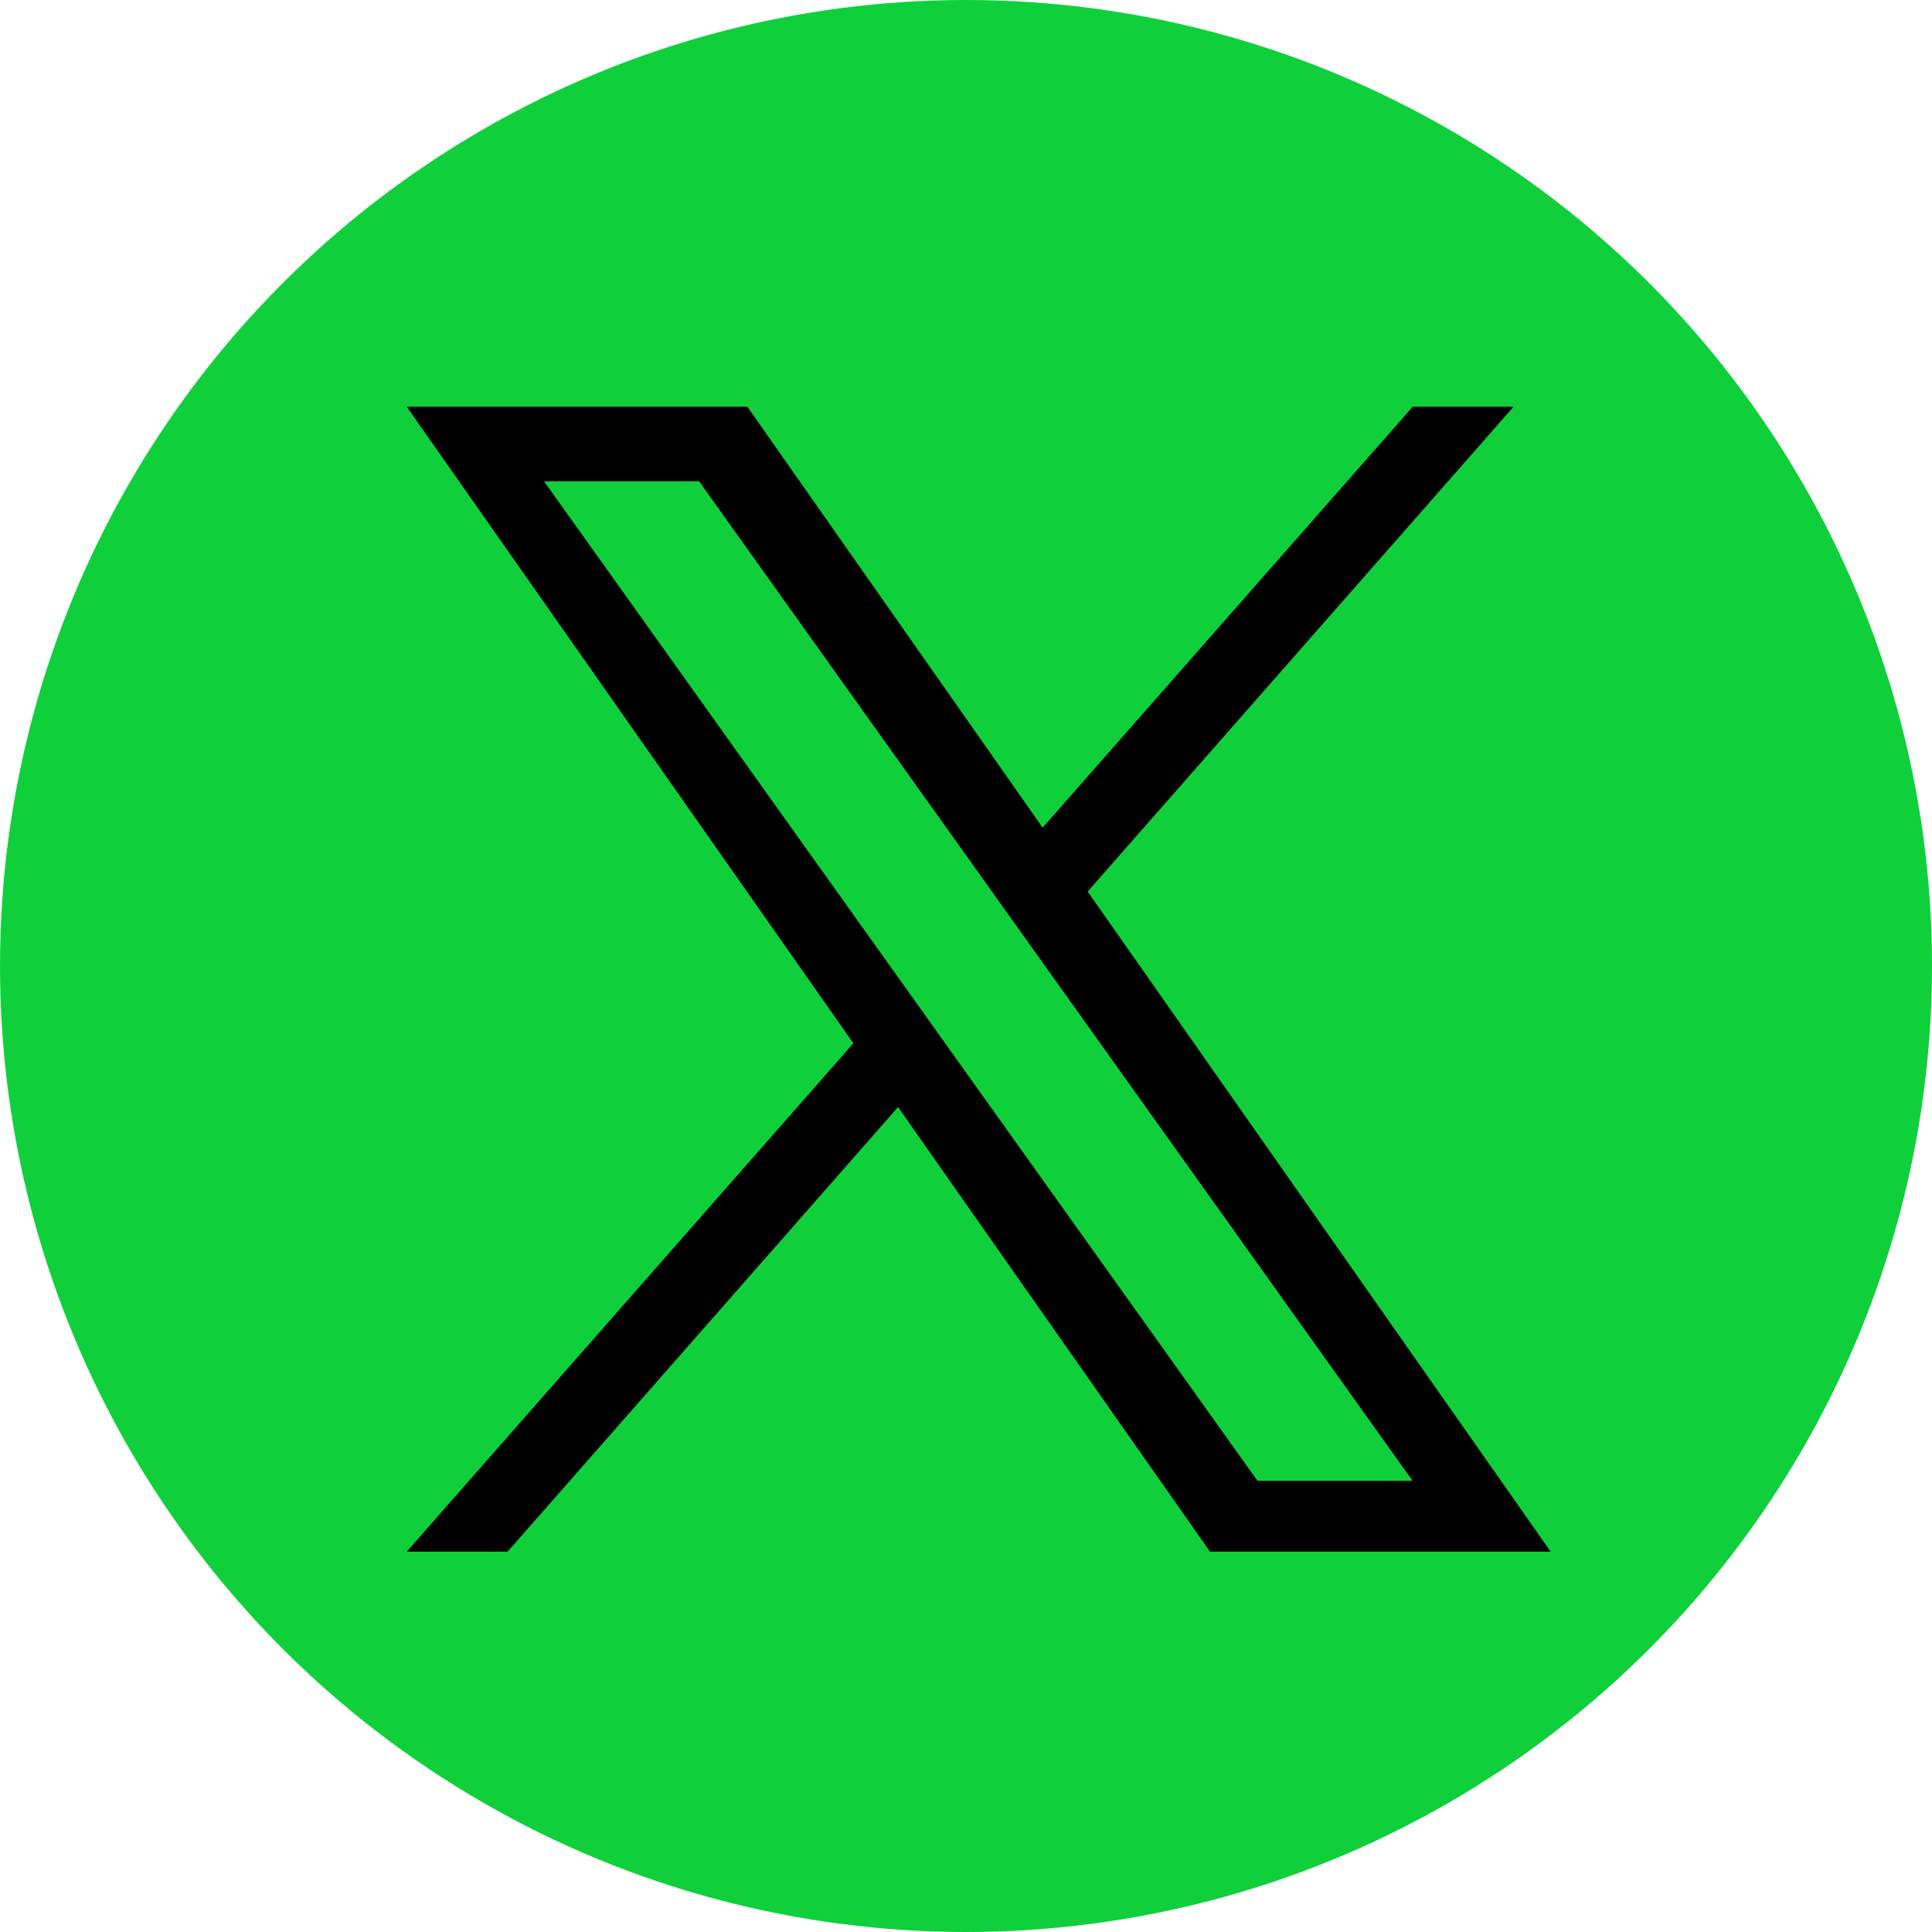<svg width="38" height="38" xmlns="http://www.w3.org/2000/svg"><g fill="none"><circle fill="#0FD03B" cx="19" cy="19" r="19"/><path fill="#000" d="M21.393 17.536L29.77 8h-1.984l-7.278 8.279L14.7 8H8l8.785 12.52L8 30.519h1.984l7.68-8.744 6.135 8.744H30.5M10.7 9.466h3.05l14.034 19.66h-3.05"/></g></svg>